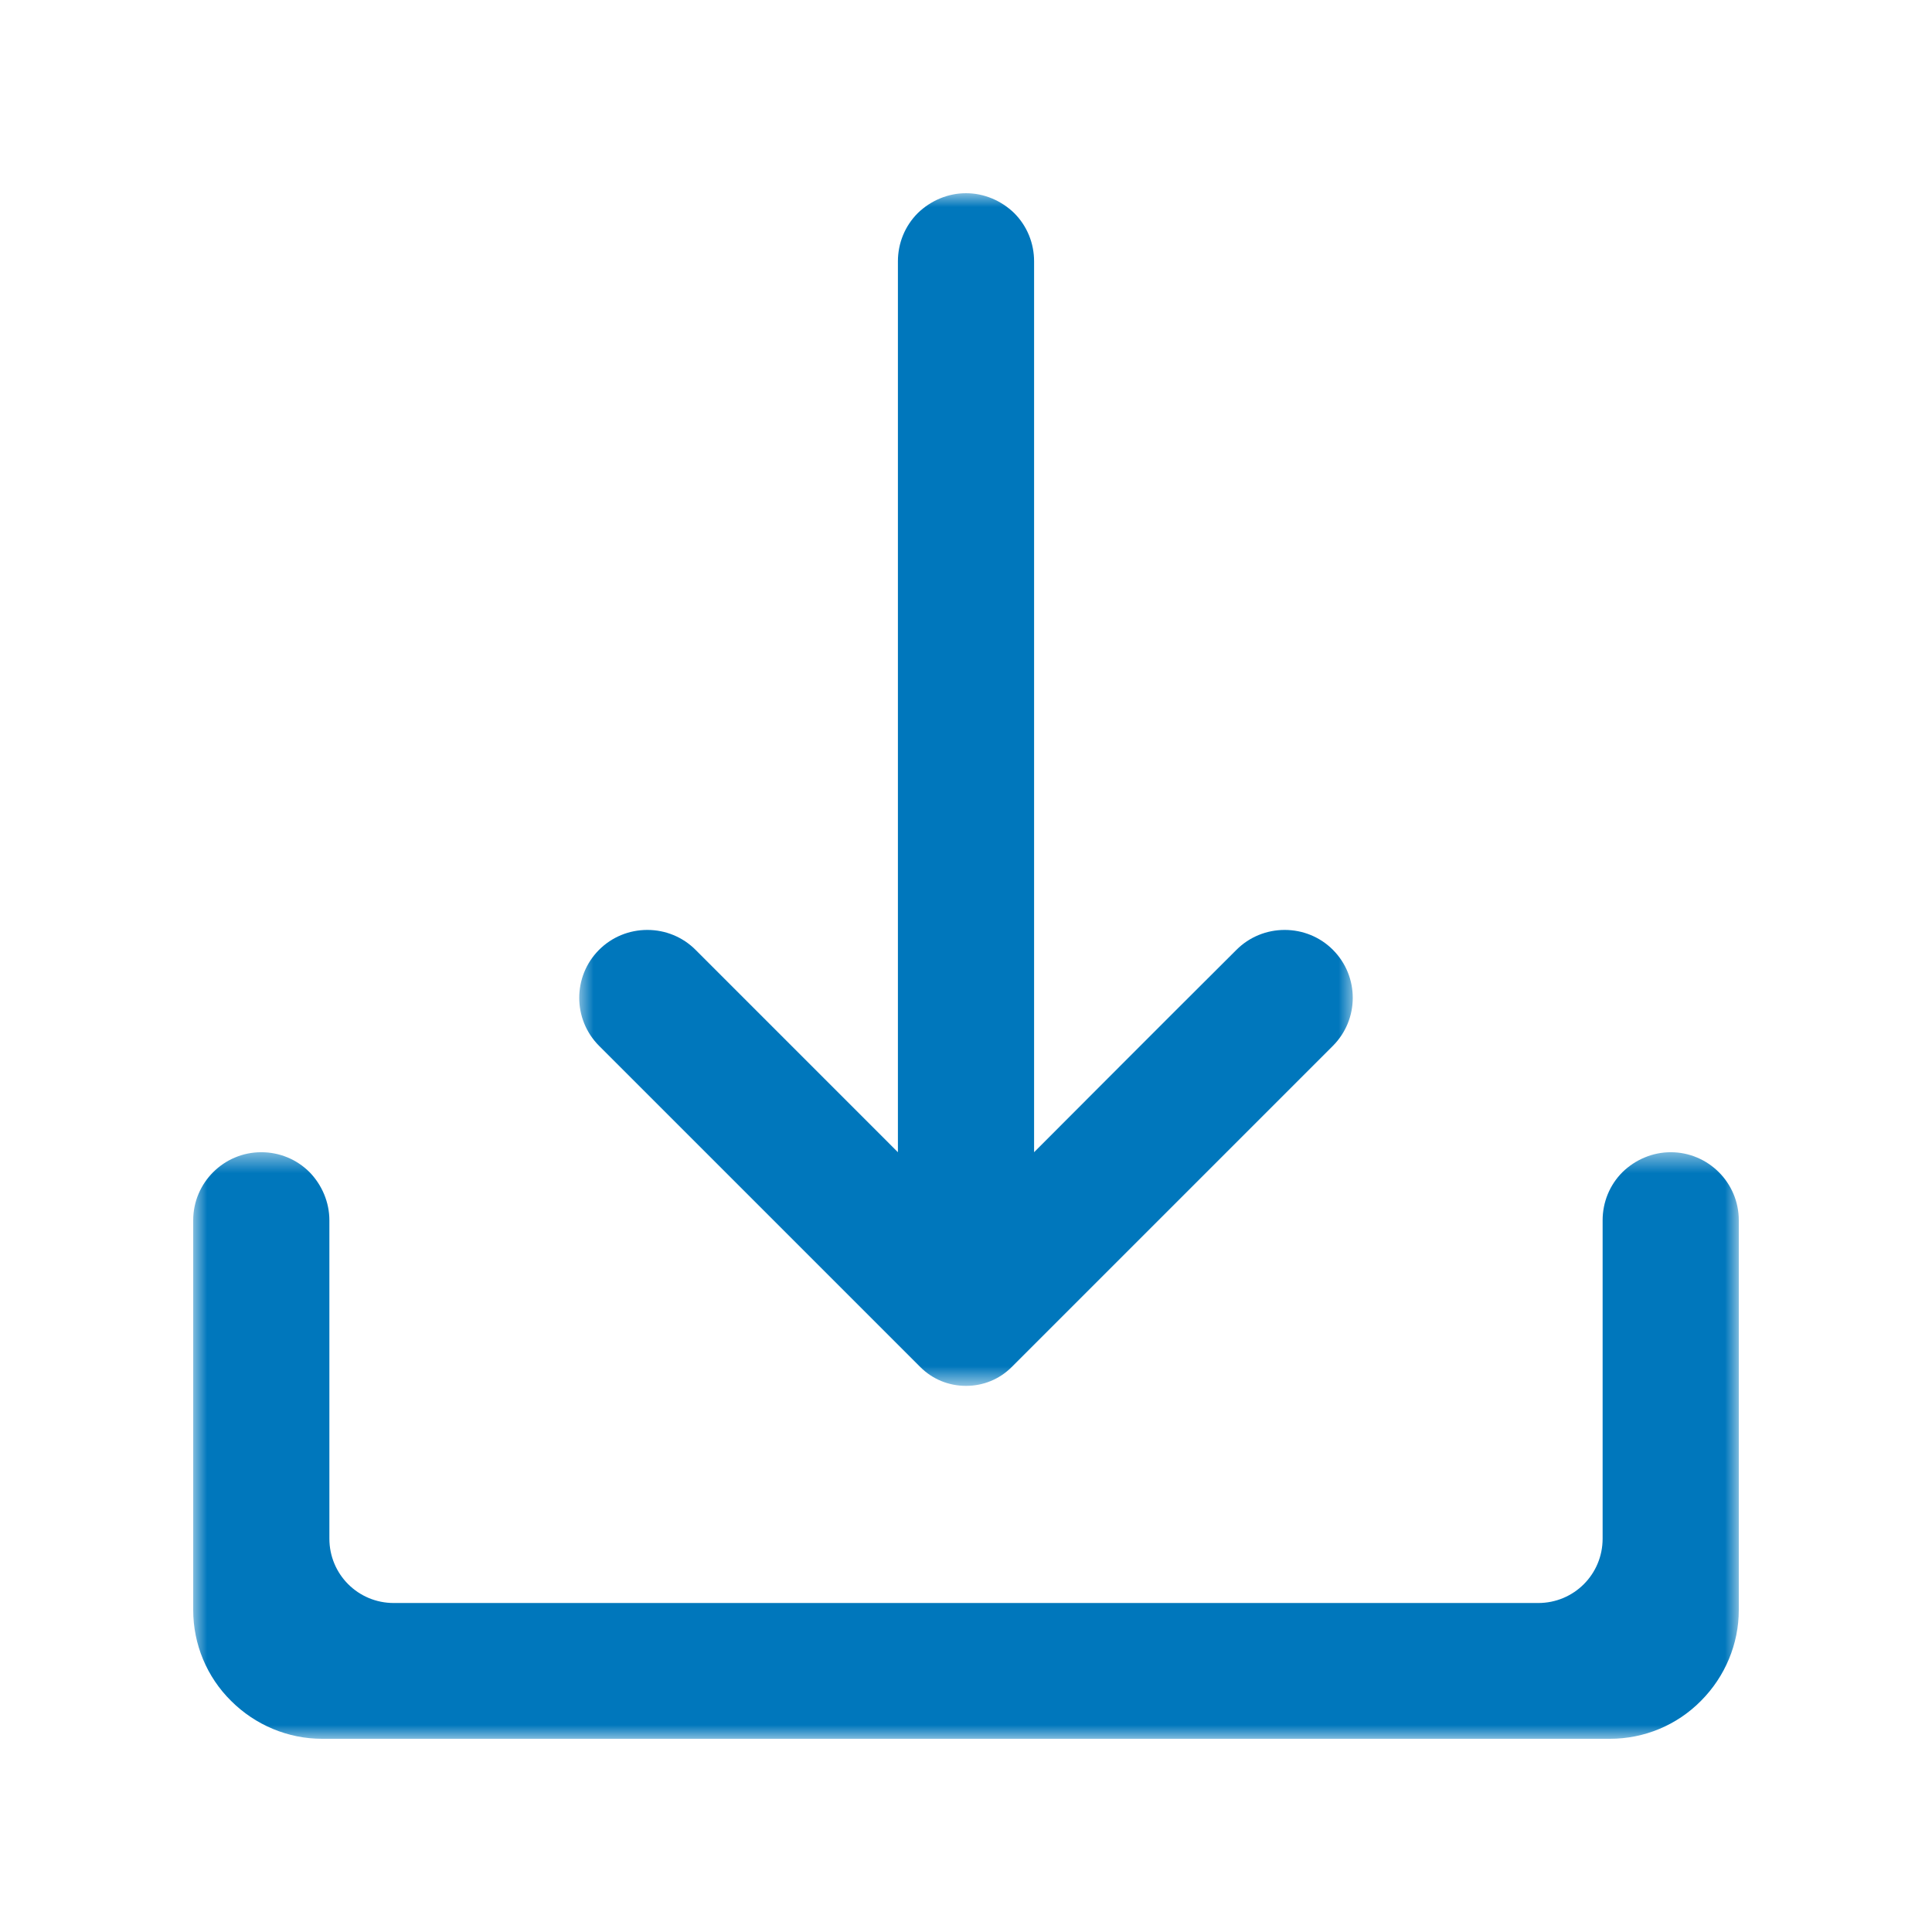 <svg width="70" height="70" viewBox="0 0 70 70" fill="none" xmlns="http://www.w3.org/2000/svg">
<mask id="mask0_162_17" style="mask-type:luminance" maskUnits="userSpaceOnUse" x="20" y="7" width="30" height="44">
<path d="M20.907 7H49.093V50.213H20.907V7Z" fill="white"/>
</mask>
<g mask="url(#mask0_162_17)">
<path fill-rule="evenodd" clip-rule="evenodd" d="M37.467 41.747V9.467C37.467 8.813 37.213 8.186 36.746 7.72C36.28 7.267 35.653 7 35 7C34.347 7 33.72 7.267 33.254 7.72C32.787 8.186 32.533 8.813 32.533 9.467V41.747C32.533 41.747 27.826 37.04 25.2 34.413C24.733 33.946 24.107 33.693 23.454 33.693C22.8 33.693 22.173 33.946 21.706 34.413C20.747 35.373 20.747 36.933 21.706 37.893L33.347 49.533C33.787 49.973 34.374 50.213 35 50.213C35.626 50.213 36.213 49.973 36.653 49.533L48.293 37.893C49.253 36.933 49.253 35.373 48.293 34.413C47.827 33.946 47.2 33.693 46.546 33.693C45.893 33.693 45.267 33.946 44.8 34.413C42.16 37.04 37.467 41.747 37.467 41.747Z" fill="#0077BC"/>
</g>
<mask id="mask1_162_17" style="mask-type:luminance" maskUnits="userSpaceOnUse" x="7" y="41" width="56" height="22">
<path d="M7 41.627H63V63H7V41.627Z" fill="white"/>
</mask>
<g mask="url(#mask1_162_17)">
<path fill-rule="evenodd" clip-rule="evenodd" d="M7 58.333C7 59.574 7.494 60.76 8.373 61.627C9.253 62.506 10.44 63 11.667 63H58.333C59.574 63 60.76 62.506 61.627 61.627C62.506 60.747 63 59.56 63 58.333V44.213C63 42.853 61.893 41.747 60.533 41.747C59.88 41.747 59.254 42.013 58.787 42.467C58.32 42.933 58.066 43.56 58.066 44.213V55.747C58.066 57.04 57.027 58.08 55.733 58.08H14.267C12.973 58.08 11.934 57.04 11.934 55.747V44.213C11.934 43.56 11.667 42.933 11.213 42.467C10.746 42 10.12 41.747 9.467 41.747C8.107 41.747 7 42.853 7 44.213V58.333Z" fill="#0077BC"/>
</g>
</svg>
